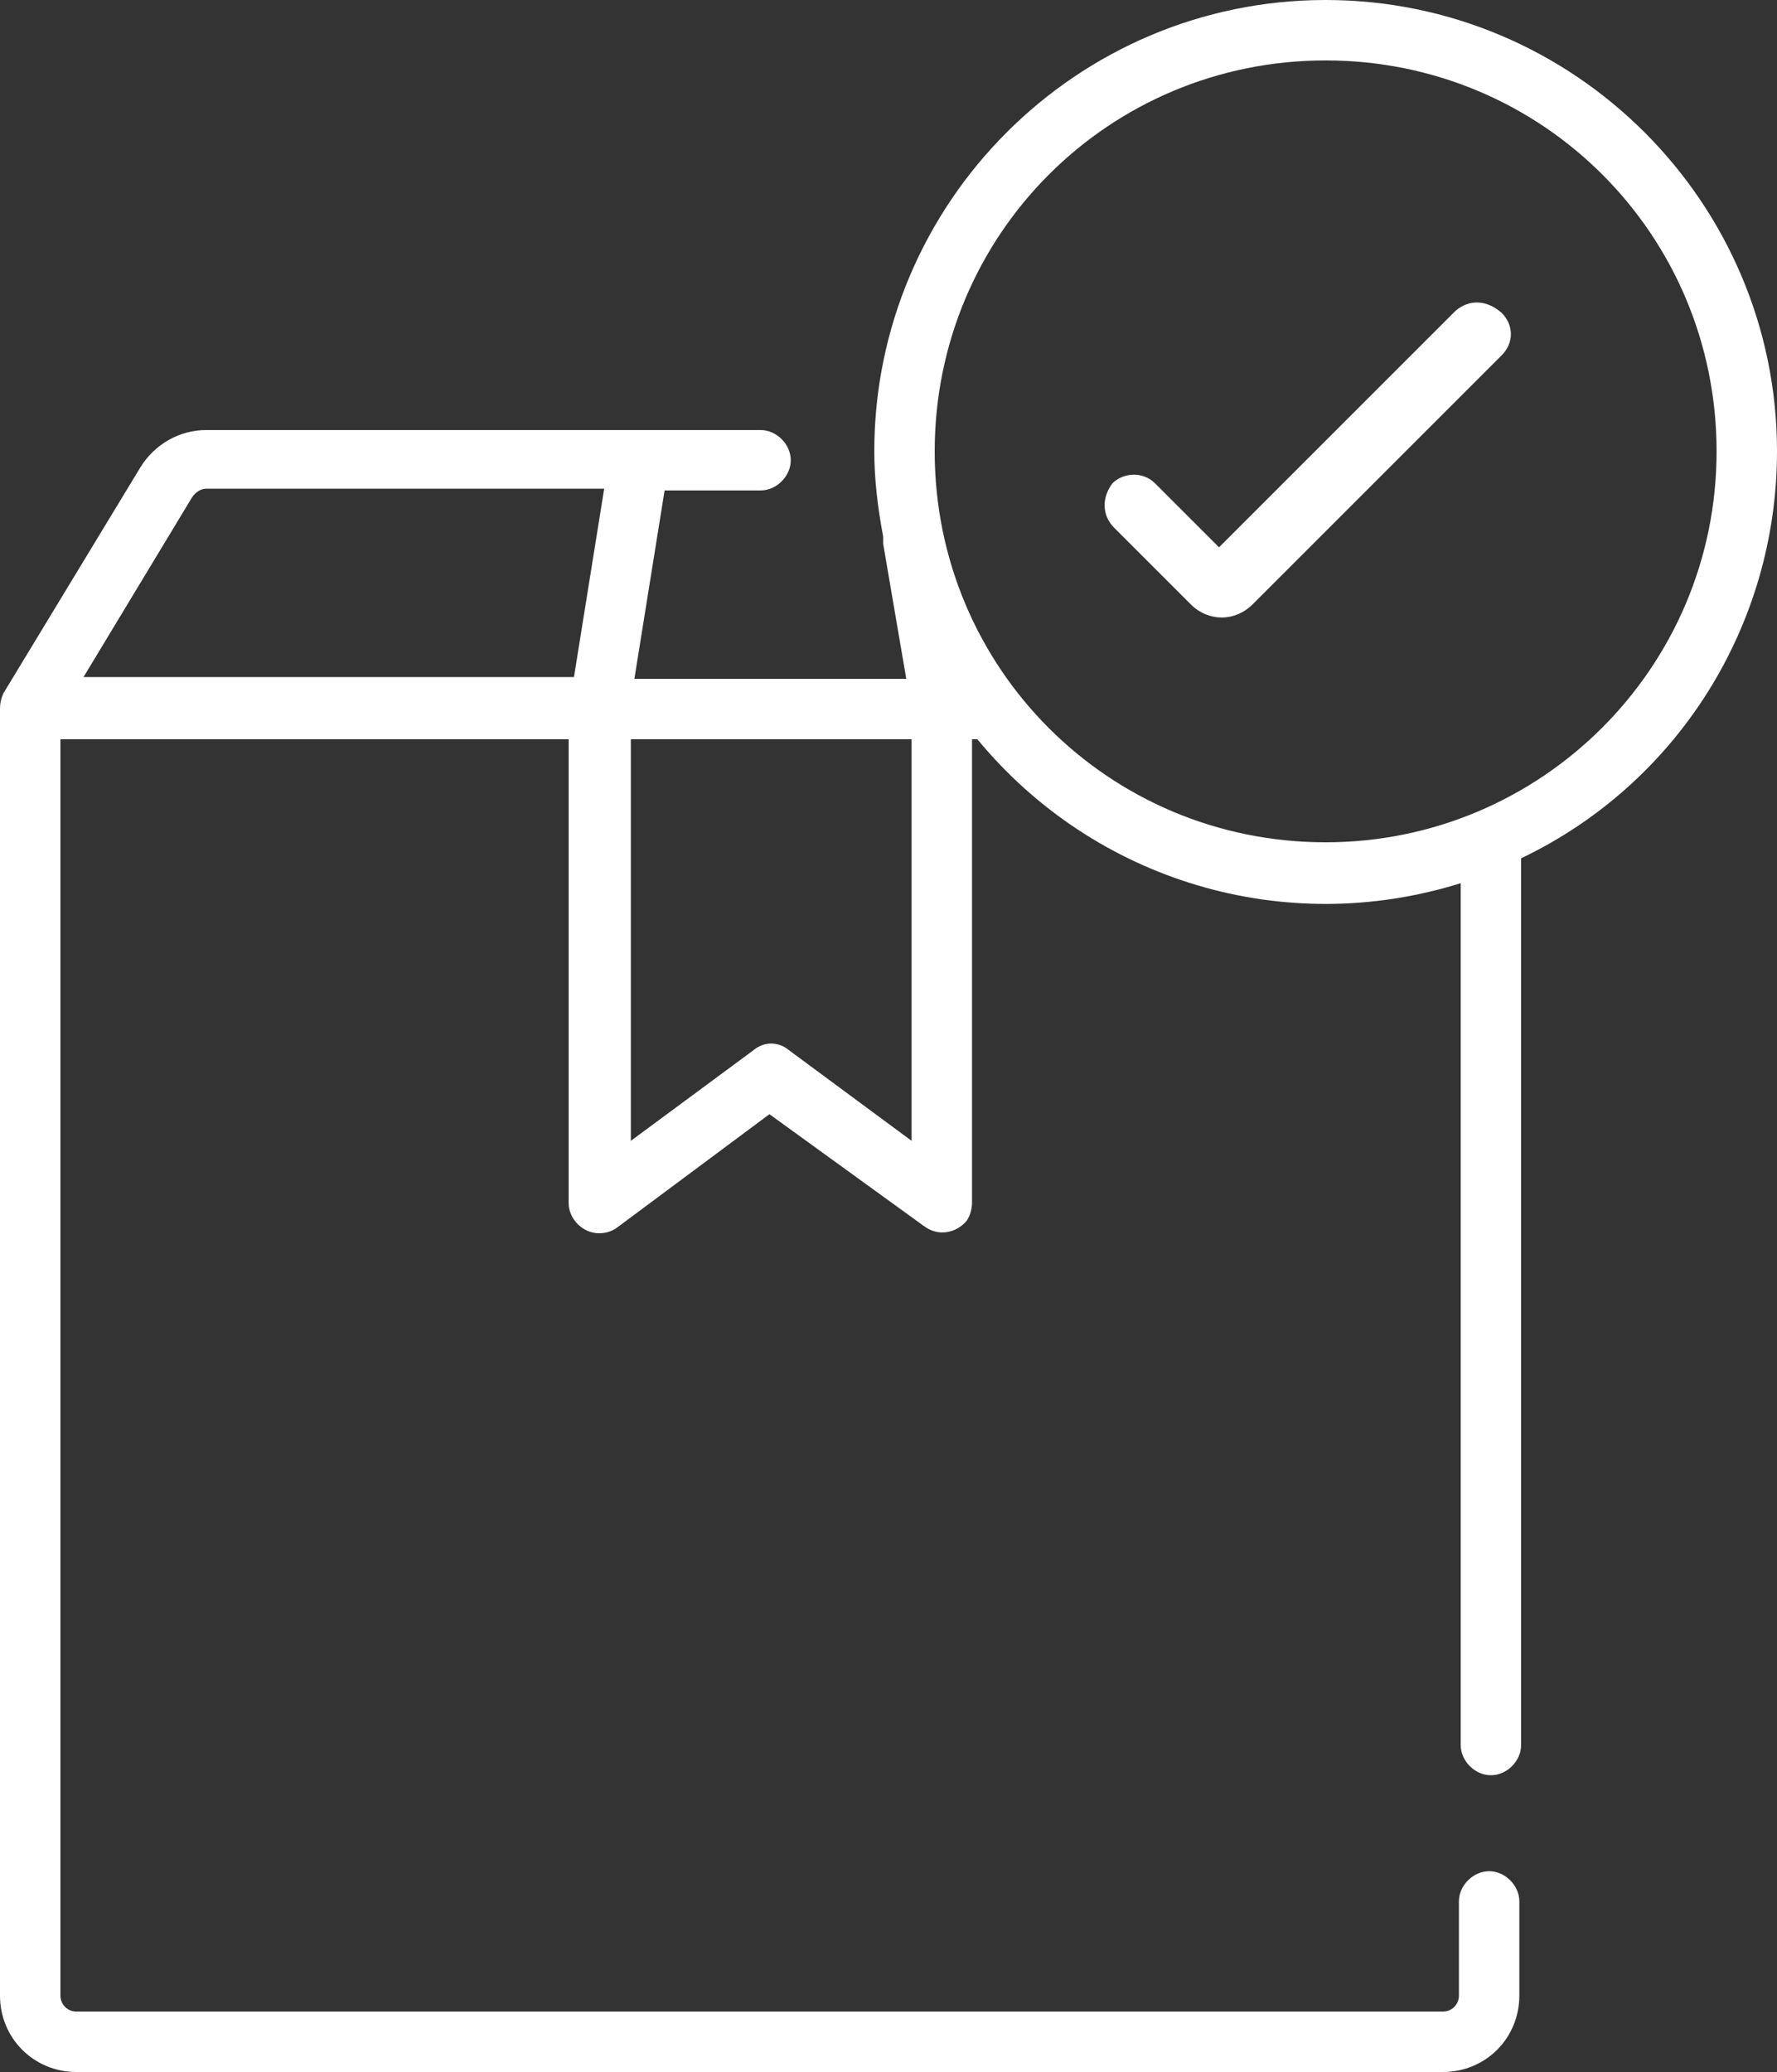 <?xml version="1.0" encoding="utf-8"?>
<!-- Generator: Adobe Illustrator 24.3.0, SVG Export Plug-In . SVG Version: 6.00 Build 0)  -->
<svg version="1.1" id="_008-package" xmlns="http://www.w3.org/2000/svg" xmlns:xlink="http://www.w3.org/1999/xlink" x="0px"
	 y="0px" viewBox="0 0 100 116.6" style="enable-background:new 0 0 100 116.6;" xml:space="preserve">
<rect x="0" y="0" width="100" height="116.6" fill="#333333" stroke="none"/>
<style type="text/css">
	.st0{fill:#FFFFFF;}
</style>
<path id="Path_106" class="st0" d="M100,25.4C100,11.4,88.6,0,74.6,0S49.2,11.4,49.2,25.4c0,1.6,0.2,3.2,0.5,4.8c0,0.1,0,0.3,0,0.4
	l1.3,7.6H35.7l1.7-10.6h5.4c0.9,0,1.7-0.8,1.7-1.7s-0.8-1.7-1.7-1.7H11.6c-1.5,0-2.9,0.8-3.7,2.1L0.2,39C0.1,39.2,0,39.5,0,39.9
	v72.4c0,2.4,1.9,4.3,4.3,4.3h76.9c2.4,0,4.3-1.9,4.3-4.3V107c0-0.9-0.8-1.7-1.7-1.7s-1.7,0.8-1.7,1.7v5.3c0,0.5-0.4,0.9-0.9,0.9H4.3
	c-0.5,0-0.9-0.4-0.9-0.9V41.6H32v26.1c0,0.9,0.8,1.7,1.7,1.7c0.4,0,0.7-0.1,1-0.3l8.6-6.4L52,69c0.8,0.6,1.8,0.4,2.4-0.3
	c0.2-0.3,0.3-0.7,0.3-1V41.6H55c6.6,8,17.3,11.2,27.2,8.1v48.5c0,0.9,0.8,1.7,1.7,1.7s1.7-0.8,1.7-1.7V48.3
	C94.4,44.1,100,35.2,100,25.4z M10.8,28c0.2-0.3,0.5-0.5,0.8-0.5H34l-1.7,10.6H4.7L10.8,28z M51.3,64.2l-6.9-5.1
	c-0.6-0.5-1.4-0.5-2,0l-6.9,5.1V41.6h15.8V64.2z M74.6,47.4c-12.2,0-22-9.8-22-22s9.8-22,22-22s22,9.8,22,22
	C96.6,37.6,86.7,47.4,74.6,47.4L74.6,47.4z"/>
<path id="Path_107" class="st0" d="M81.9,17.5L68.6,30.8l-3.6-3.6c-0.7-0.7-1.8-0.6-2.4,0C62,28,62,29,62.7,29.7l4.3,4.3
	c1,1,2.5,1,3.5,0l14-14c0.7-0.7,0.7-1.7,0-2.4C83.7,16.9,82.7,16.8,81.9,17.5C82,17.5,81.9,17.5,81.9,17.5L81.9,17.5z"/>
</svg>

